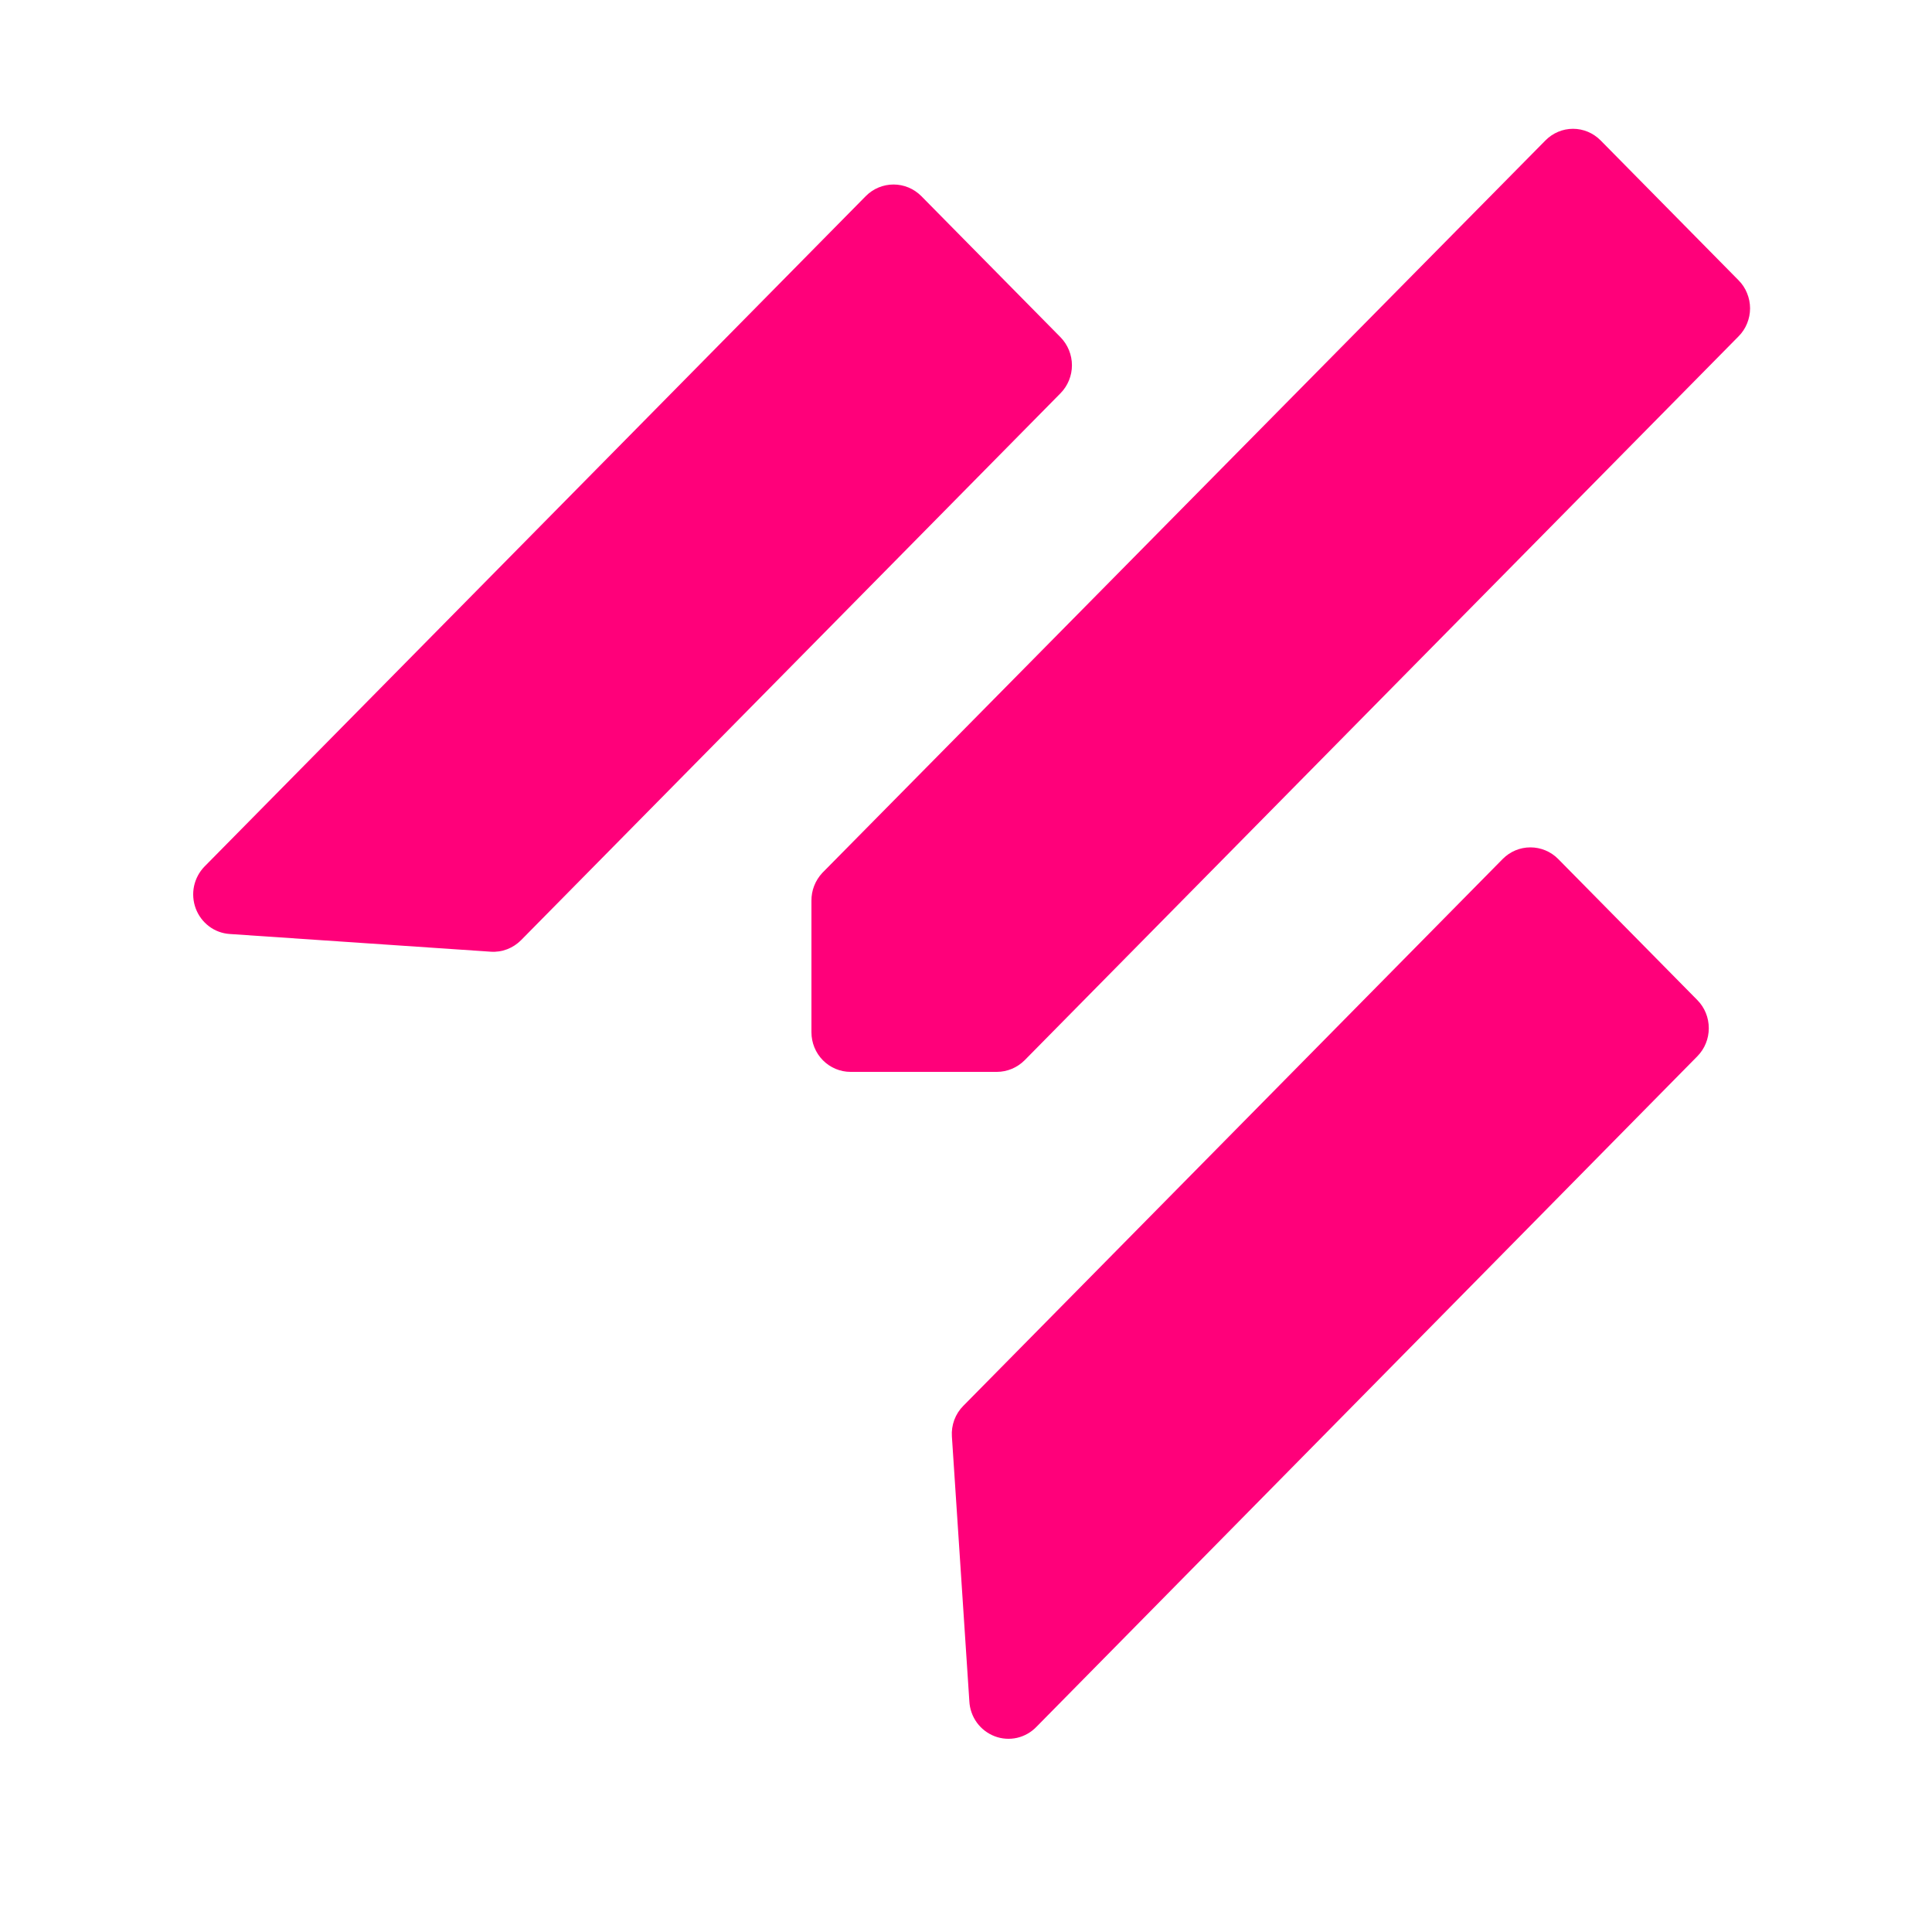 <svg xmlns="http://www.w3.org/2000/svg" width="30" height="30" viewBox="0 0 30 30" fill="none"><path d="M3.176 13.455L13.445 3.044C13.559 2.929 13.714 2.865 13.875 2.865C14.036 2.865 14.19 2.929 14.305 3.044L16.468 5.237C16.581 5.353 16.645 5.509 16.645 5.672C16.645 5.835 16.581 5.991 16.468 6.106L8.091 14.599C8.029 14.661 7.956 14.709 7.875 14.74C7.794 14.771 7.707 14.784 7.621 14.778L3.566 14.503C3.45 14.495 3.338 14.454 3.245 14.383C3.151 14.312 3.08 14.216 3.039 14.106C2.998 13.995 2.989 13.875 3.013 13.76C3.038 13.644 3.094 13.539 3.176 13.455Z" fill="#FF007A"></path><path d="M16.096 26.812L26.357 16.401C26.471 16.285 26.534 16.129 26.534 15.966C26.534 15.802 26.471 15.646 26.357 15.53L24.194 13.337C24.08 13.222 23.925 13.158 23.764 13.158C23.603 13.158 23.449 13.222 23.335 13.337L14.958 21.83C14.896 21.892 14.849 21.966 14.818 22.049C14.788 22.131 14.775 22.218 14.781 22.306L15.052 26.417C15.058 26.537 15.099 26.652 15.169 26.749C15.239 26.845 15.336 26.919 15.447 26.961C15.557 27.003 15.678 27.011 15.793 26.985C15.909 26.958 16.014 26.898 16.096 26.812Z" fill="#FF007A"></path><path d="M12.769 13.554L23.997 2.181C24.053 2.124 24.12 2.078 24.194 2.047C24.267 2.016 24.346 2 24.426 2C24.506 2 24.584 2.016 24.658 2.047C24.732 2.078 24.798 2.124 24.855 2.181L26.996 4.352C27.053 4.409 27.098 4.477 27.128 4.552C27.159 4.627 27.175 4.707 27.175 4.788C27.175 4.869 27.159 4.949 27.128 5.024C27.098 5.098 27.053 5.166 26.996 5.223L15.909 16.465C15.794 16.579 15.64 16.644 15.479 16.644H13.207C13.046 16.644 12.892 16.579 12.778 16.464C12.664 16.349 12.6 16.192 12.6 16.028V13.989C12.598 13.827 12.659 13.672 12.769 13.554Z" fill="#FF007A"></path></svg>